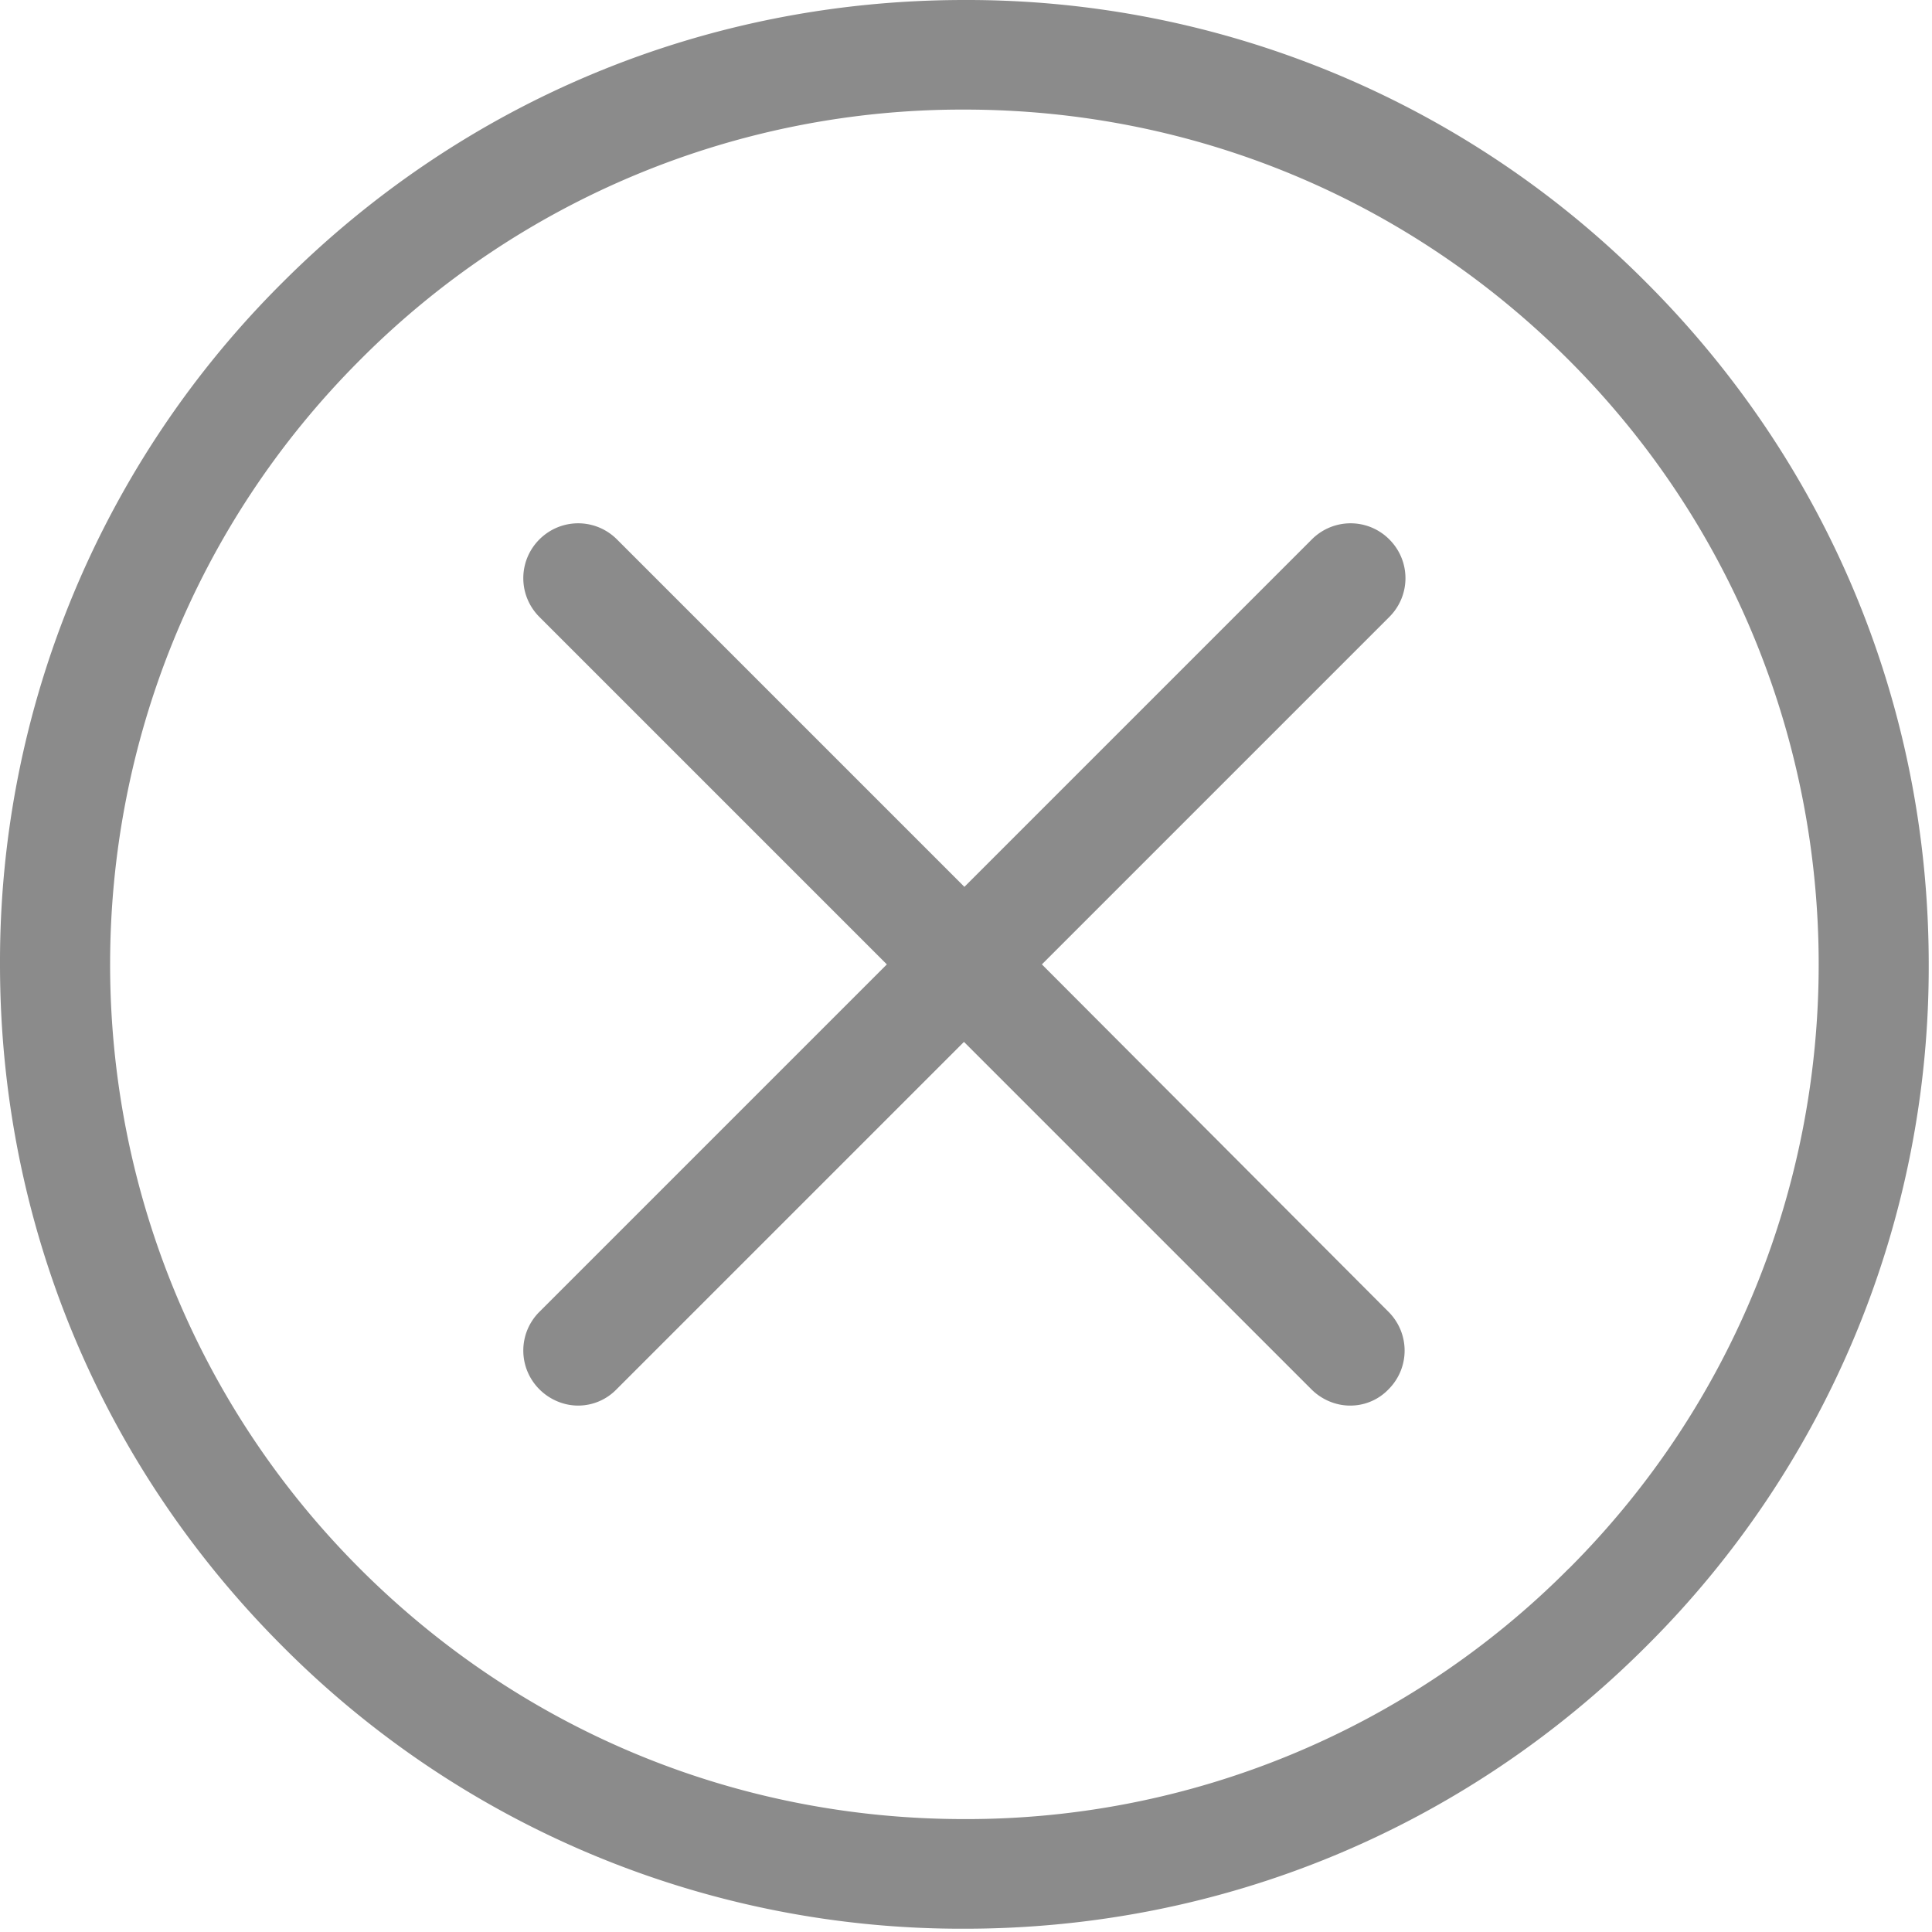 <svg xmlns="http://www.w3.org/2000/svg" width="36" height="36" viewBox="0 0 36 36">
    <g fill="#8B8B8B" fill-rule="evenodd">
        <path fill-rule="nonzero" d="M30.676 5.264A17.842 17.842 0 0 0 17.97 0C13.167 0 8.66 1.868 5.264 5.264A17.842 17.842 0 0 0 0 17.97c0 4.802 1.868 9.31 5.264 12.706a17.842 17.842 0 0 0 12.706 5.263c4.802 0 9.31-1.868 12.706-5.263a17.842 17.842 0 0 0 5.263-12.706c0-4.803-1.868-9.31-5.263-12.706zM29.23 29.23a15.824 15.824 0 0 1-11.261 4.666c-4.25 0-8.252-1.656-11.262-4.666C.5 23.021.5 12.918 6.708 6.708A15.824 15.824 0 0 1 17.97 2.042c4.25 0 8.251 1.656 11.261 4.666 6.21 6.21 6.21 16.314 0 22.523z"/>
        <path d="M25.888 10.051c-.4-.4-1.043-.4-1.444 0l-6.474 6.474-6.474-6.474c-.401-.4-1.044-.4-1.445 0-.4.401-.4 1.044 0 1.445l6.474 6.474-6.474 6.474c-.4.4-.4 1.043 0 1.444.197.197.462.303.719.303a.996.996 0 0 0 .718-.303l6.474-6.474 6.474 6.474c.197.197.461.303.719.303a.984.984 0 0 0 .718-.303c.4-.4.4-1.043 0-1.444l-6.459-6.474 6.474-6.474c.401-.401.401-1.044 0-1.445z"/>
    </g>
</svg>
